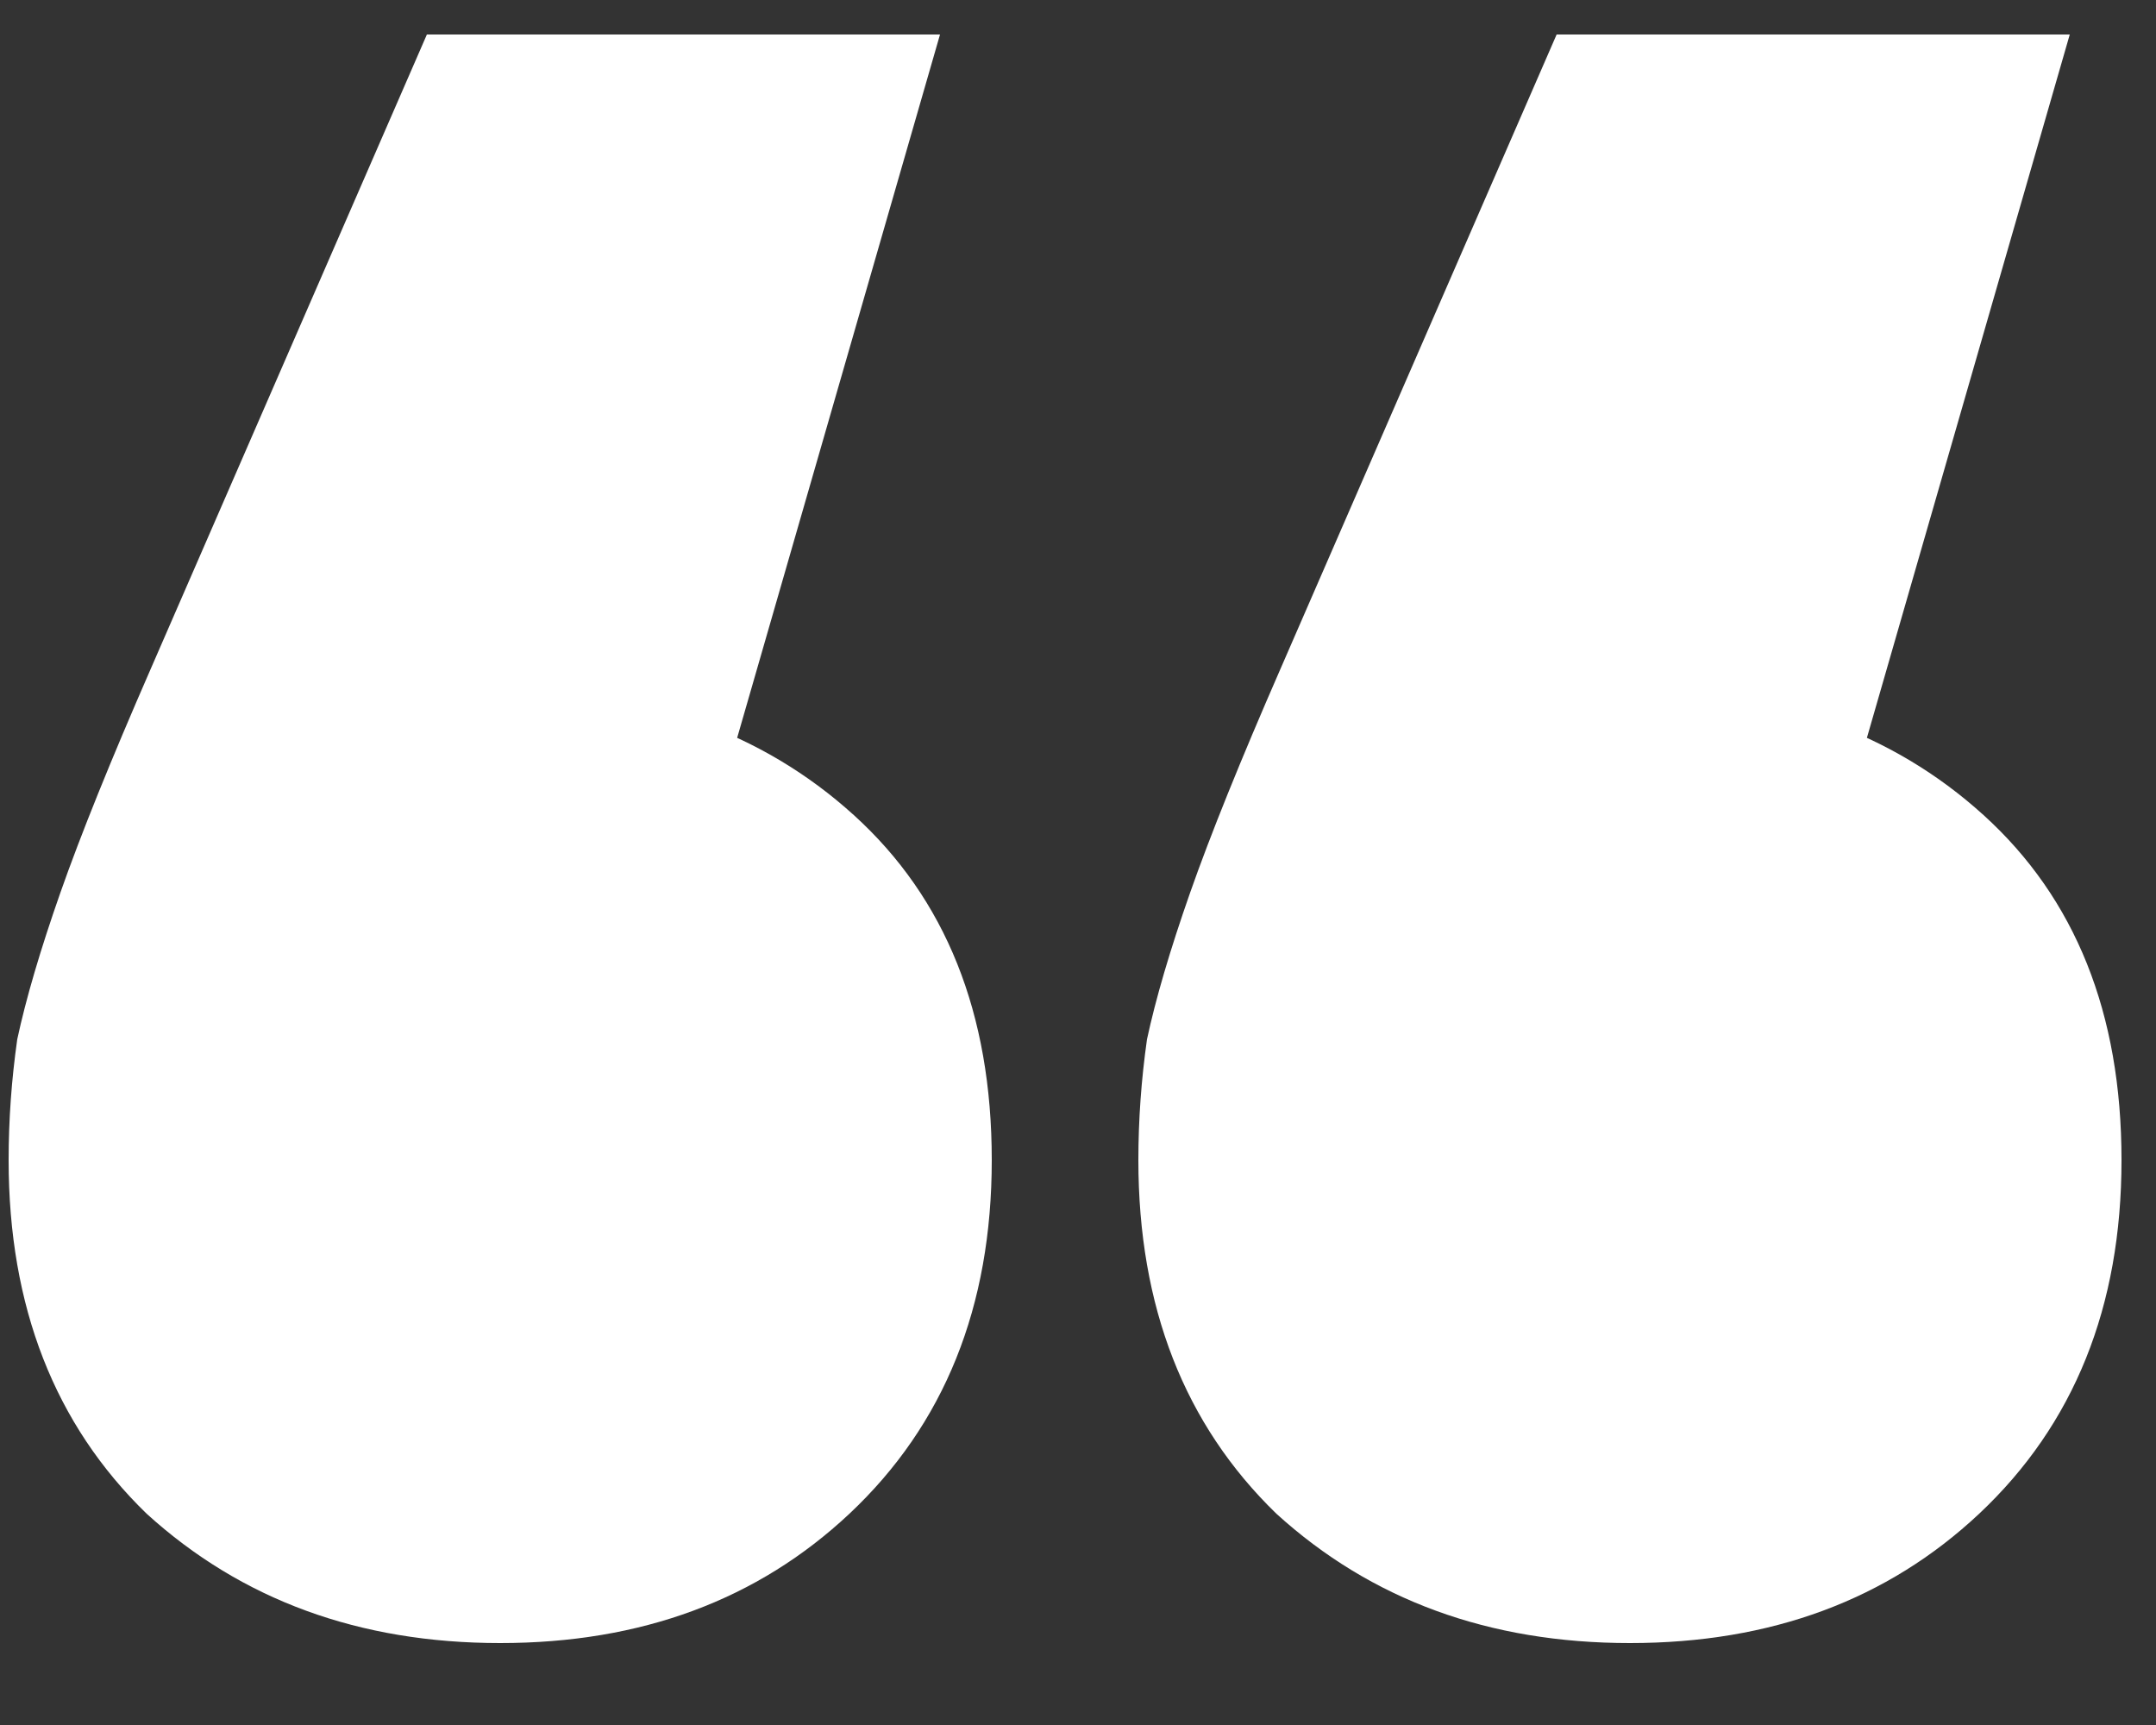 <svg width="20" height="16" viewBox="0 0 20 16" fill="none" xmlns="http://www.w3.org/2000/svg">
<rect x="0" y="0" width="20" height="16" fill="#333333" stroke="none"/>
<path d="M8.72 0.32L5.72 10.72L4.64 6.4C5.973 6.4 7.067 6.787 7.92 7.56C8.773 8.333 9.2 9.4 9.2 10.76C9.2 12.12 8.76 13.213 7.88 14.04C7.027 14.84 5.947 15.24 4.64 15.24C3.333 15.24 2.24 14.84 1.36 14.04C0.507 13.213 0.08 12.12 0.08 10.76C0.08 10.387 0.107 10.013 0.16 9.64C0.24 9.267 0.373 8.813 0.56 8.28C0.747 7.747 1.027 7.053 1.4 6.2L3.96 0.32H8.72ZM19.2 0.32L16.2 10.72L15.12 6.4C16.453 6.4 17.547 6.787 18.4 7.56C19.253 8.333 19.68 9.4 19.68 10.76C19.68 12.12 19.24 13.213 18.36 14.04C17.507 14.84 16.427 15.24 15.12 15.24C13.813 15.24 12.72 14.84 11.84 14.04C10.987 13.213 10.56 12.12 10.56 10.76C10.56 10.387 10.587 10.013 10.64 9.64C10.72 9.267 10.853 8.813 11.04 8.28C11.227 7.747 11.507 7.053 11.88 6.2L14.44 0.32H19.2Z" fill="white"/>
</svg>
